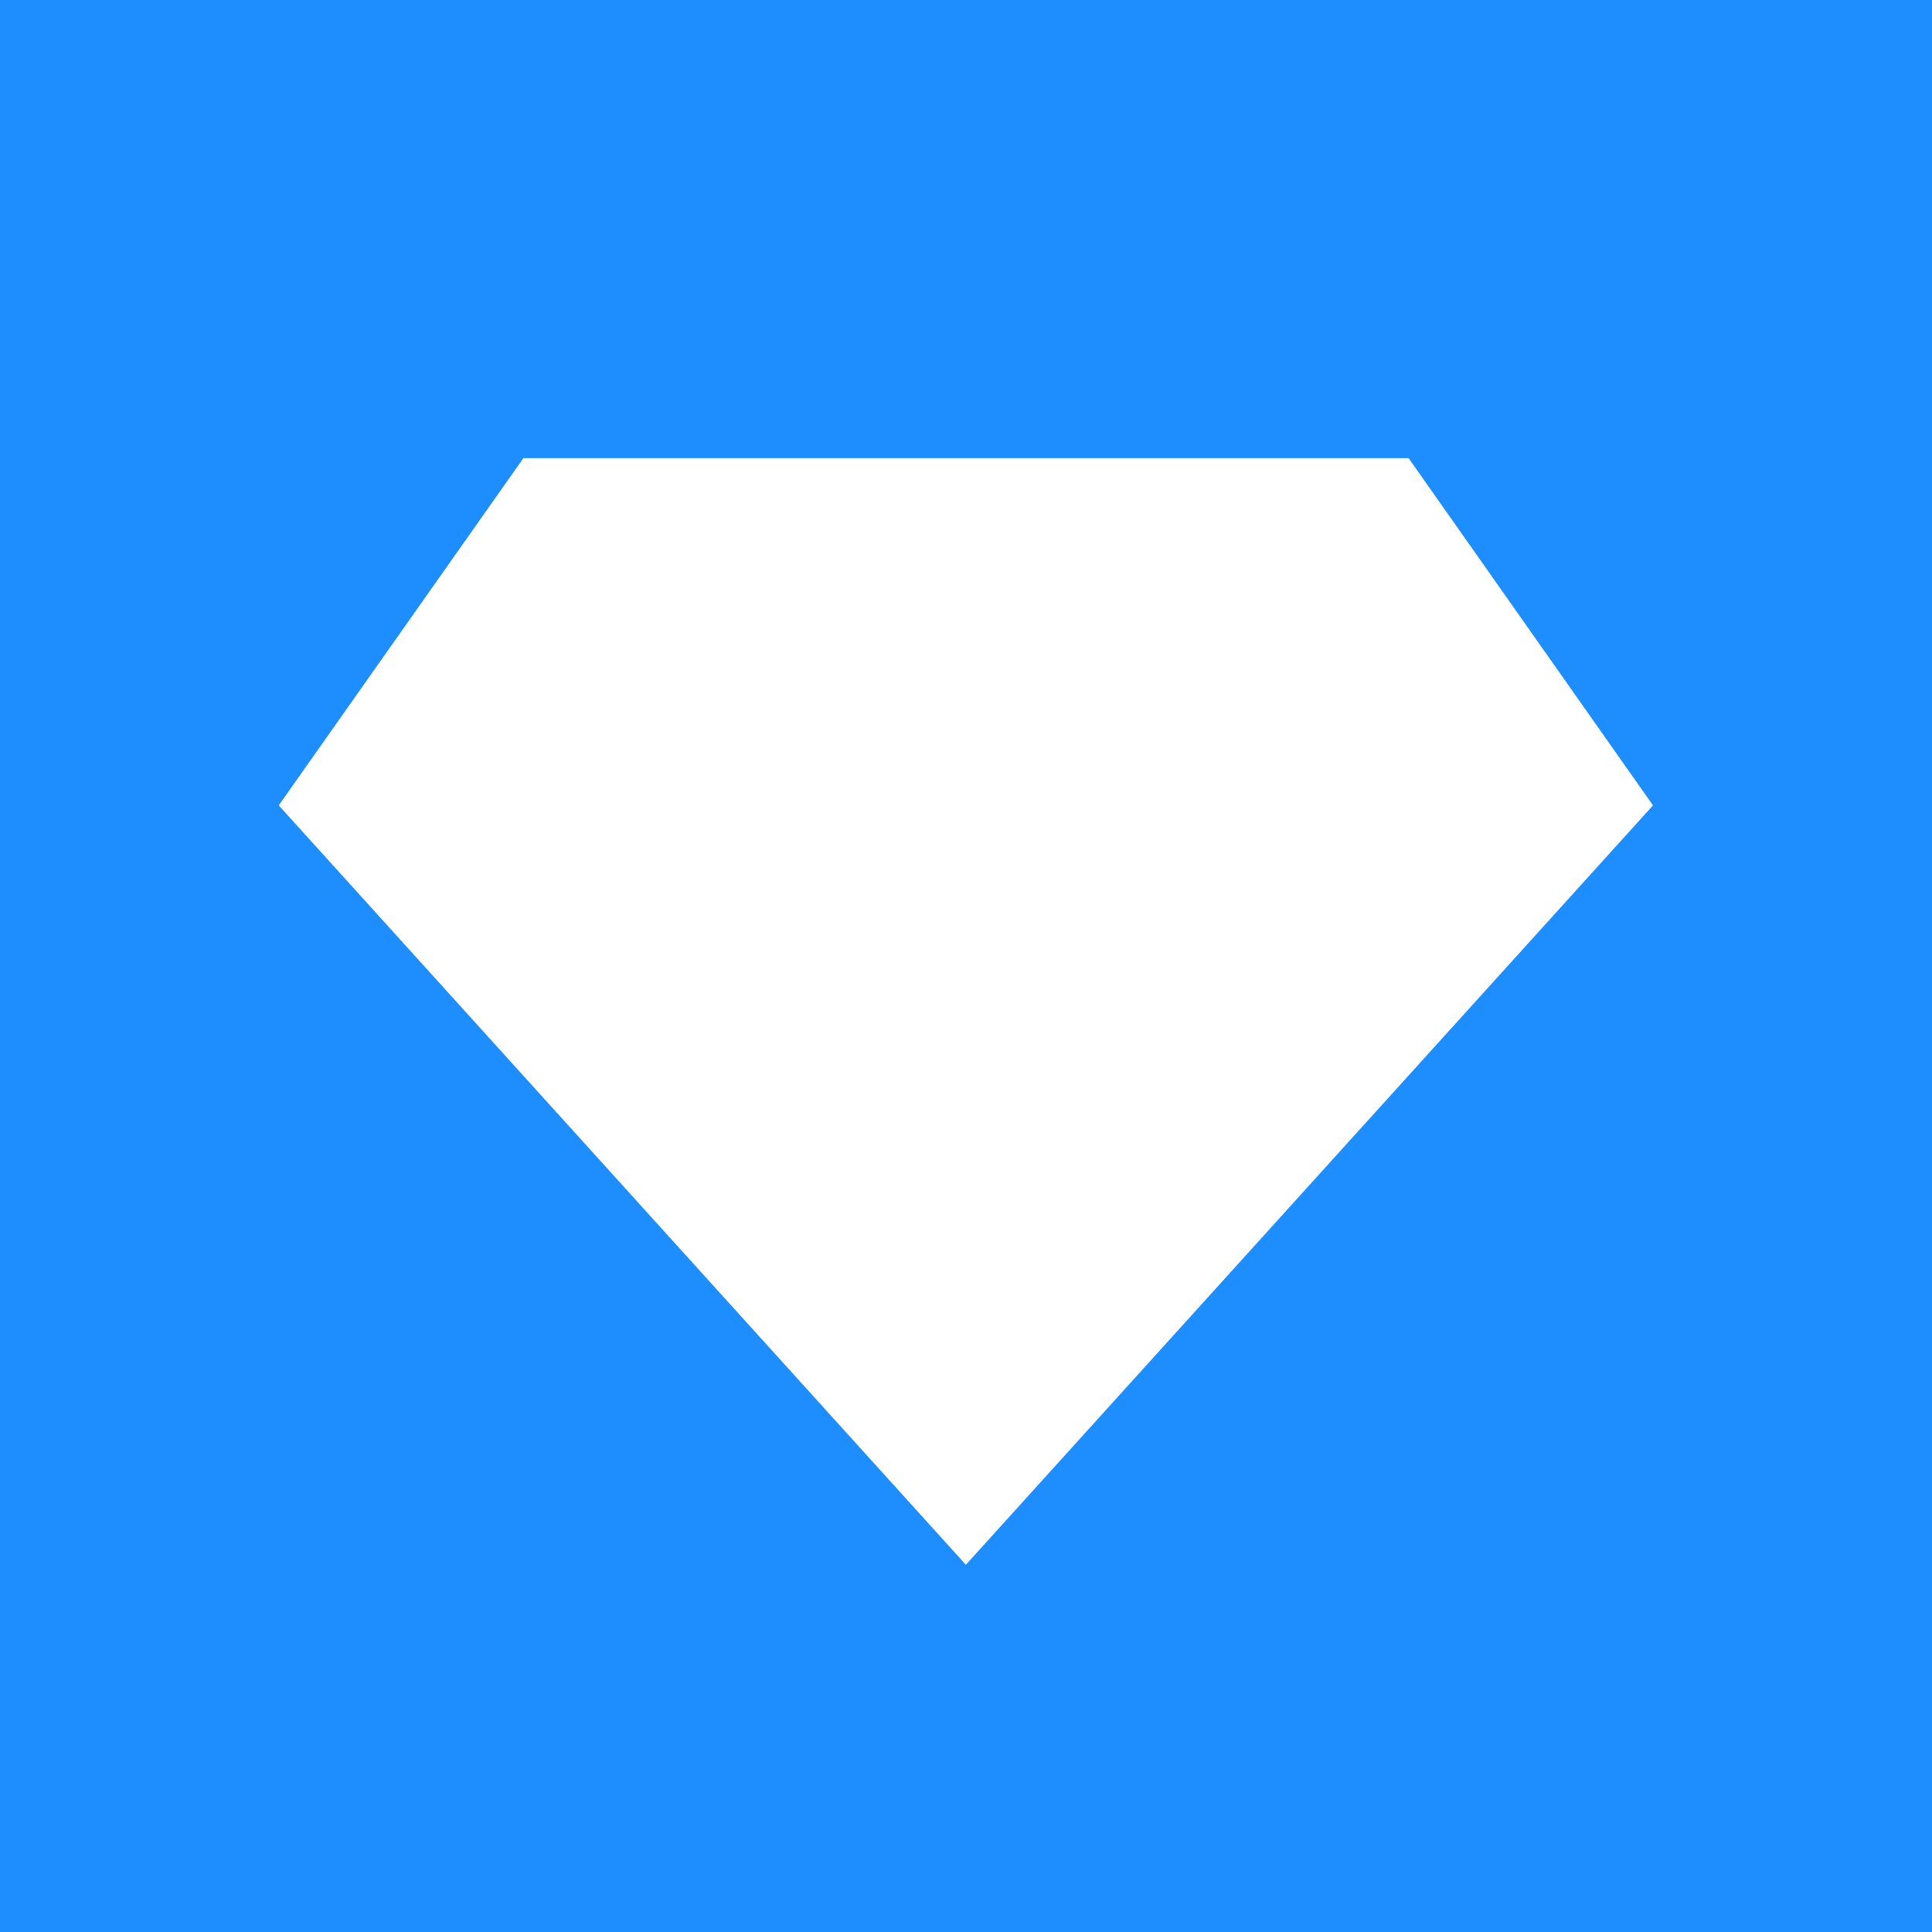 <?xml version="1.0" encoding="UTF-8"?>
<svg
  id="Layer_2"
  data-name="Layer 2"
  xmlns="http://www.w3.org/2000/svg"
  viewBox="0 0 71.39 71.39"
>
  <defs>
    <style>
      .cls-1 {
        fill: #1e8eff;
      }
    </style>
  </defs>
  <g id="Layer_1-2" data-name="Layer 1">
    <path
      class="cls-1"
      d="M0,0V71.39H71.39V0H0ZM35.69,57.82L10.3,29.76l9.04-12.83H52.05l9.03,12.83-25.39,28.06Z"
    />
  </g>
</svg>
